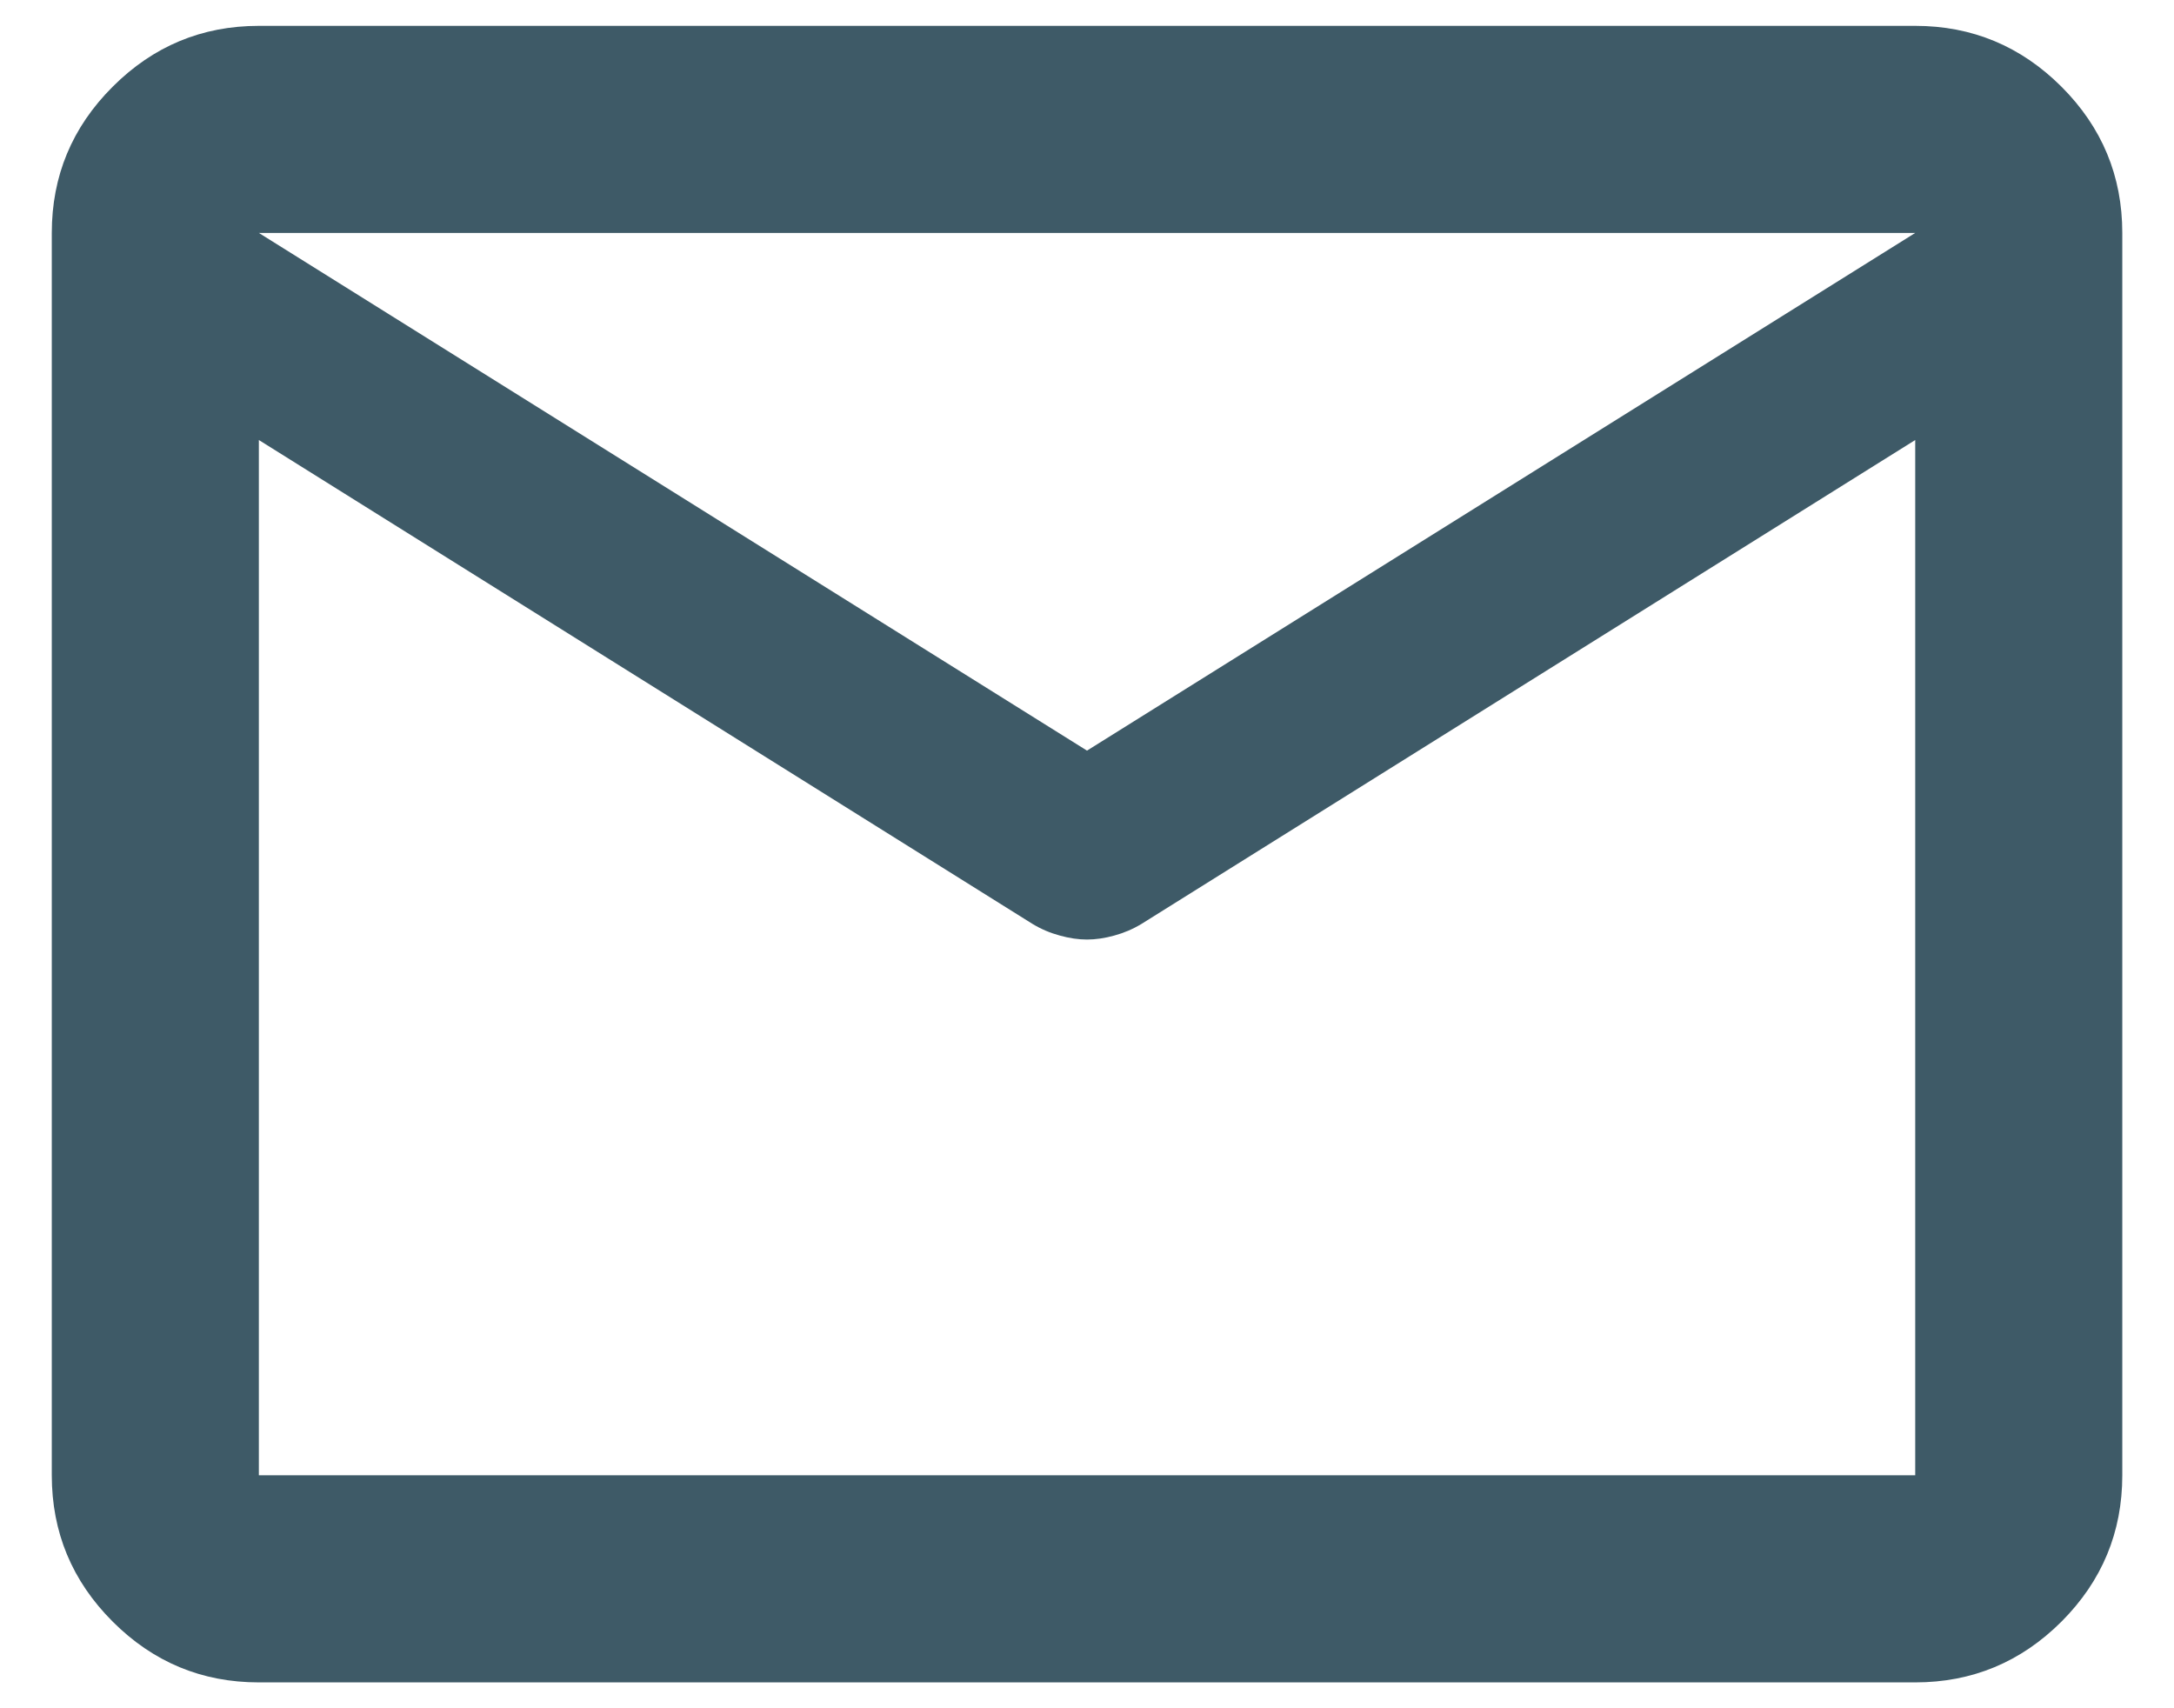 <svg width="28" height="22" viewBox="0 0 28 22" fill="none" xmlns="http://www.w3.org/2000/svg">
<path d="M3.334 21.667C2.6 21.667 1.973 21.406 1.451 20.884C0.928 20.361 0.667 19.733 0.667 19V3C0.667 2.267 0.928 1.639 1.451 1.117C1.973 0.595 2.6 0.333 3.334 0.333H24.667C25.4 0.333 26.028 0.595 26.551 1.117C27.073 1.639 27.334 2.267 27.334 3V19C27.334 19.733 27.073 20.361 26.551 20.884C26.028 21.406 25.4 21.667 24.667 21.667H3.334ZM24.667 5.667L14.7 11.9C14.589 11.967 14.472 12.016 14.35 12.049C14.228 12.083 14.111 12.1 14 12.1C13.889 12.1 13.773 12.083 13.651 12.049C13.528 12.016 13.411 11.967 13.3 11.9L3.334 5.667V19H24.667V5.667ZM14 9.667L24.667 3H3.334L14 9.667ZM3.334 6V4.033V4.067V4.049V6Z" fill="#3E5A67"/>
</svg>
